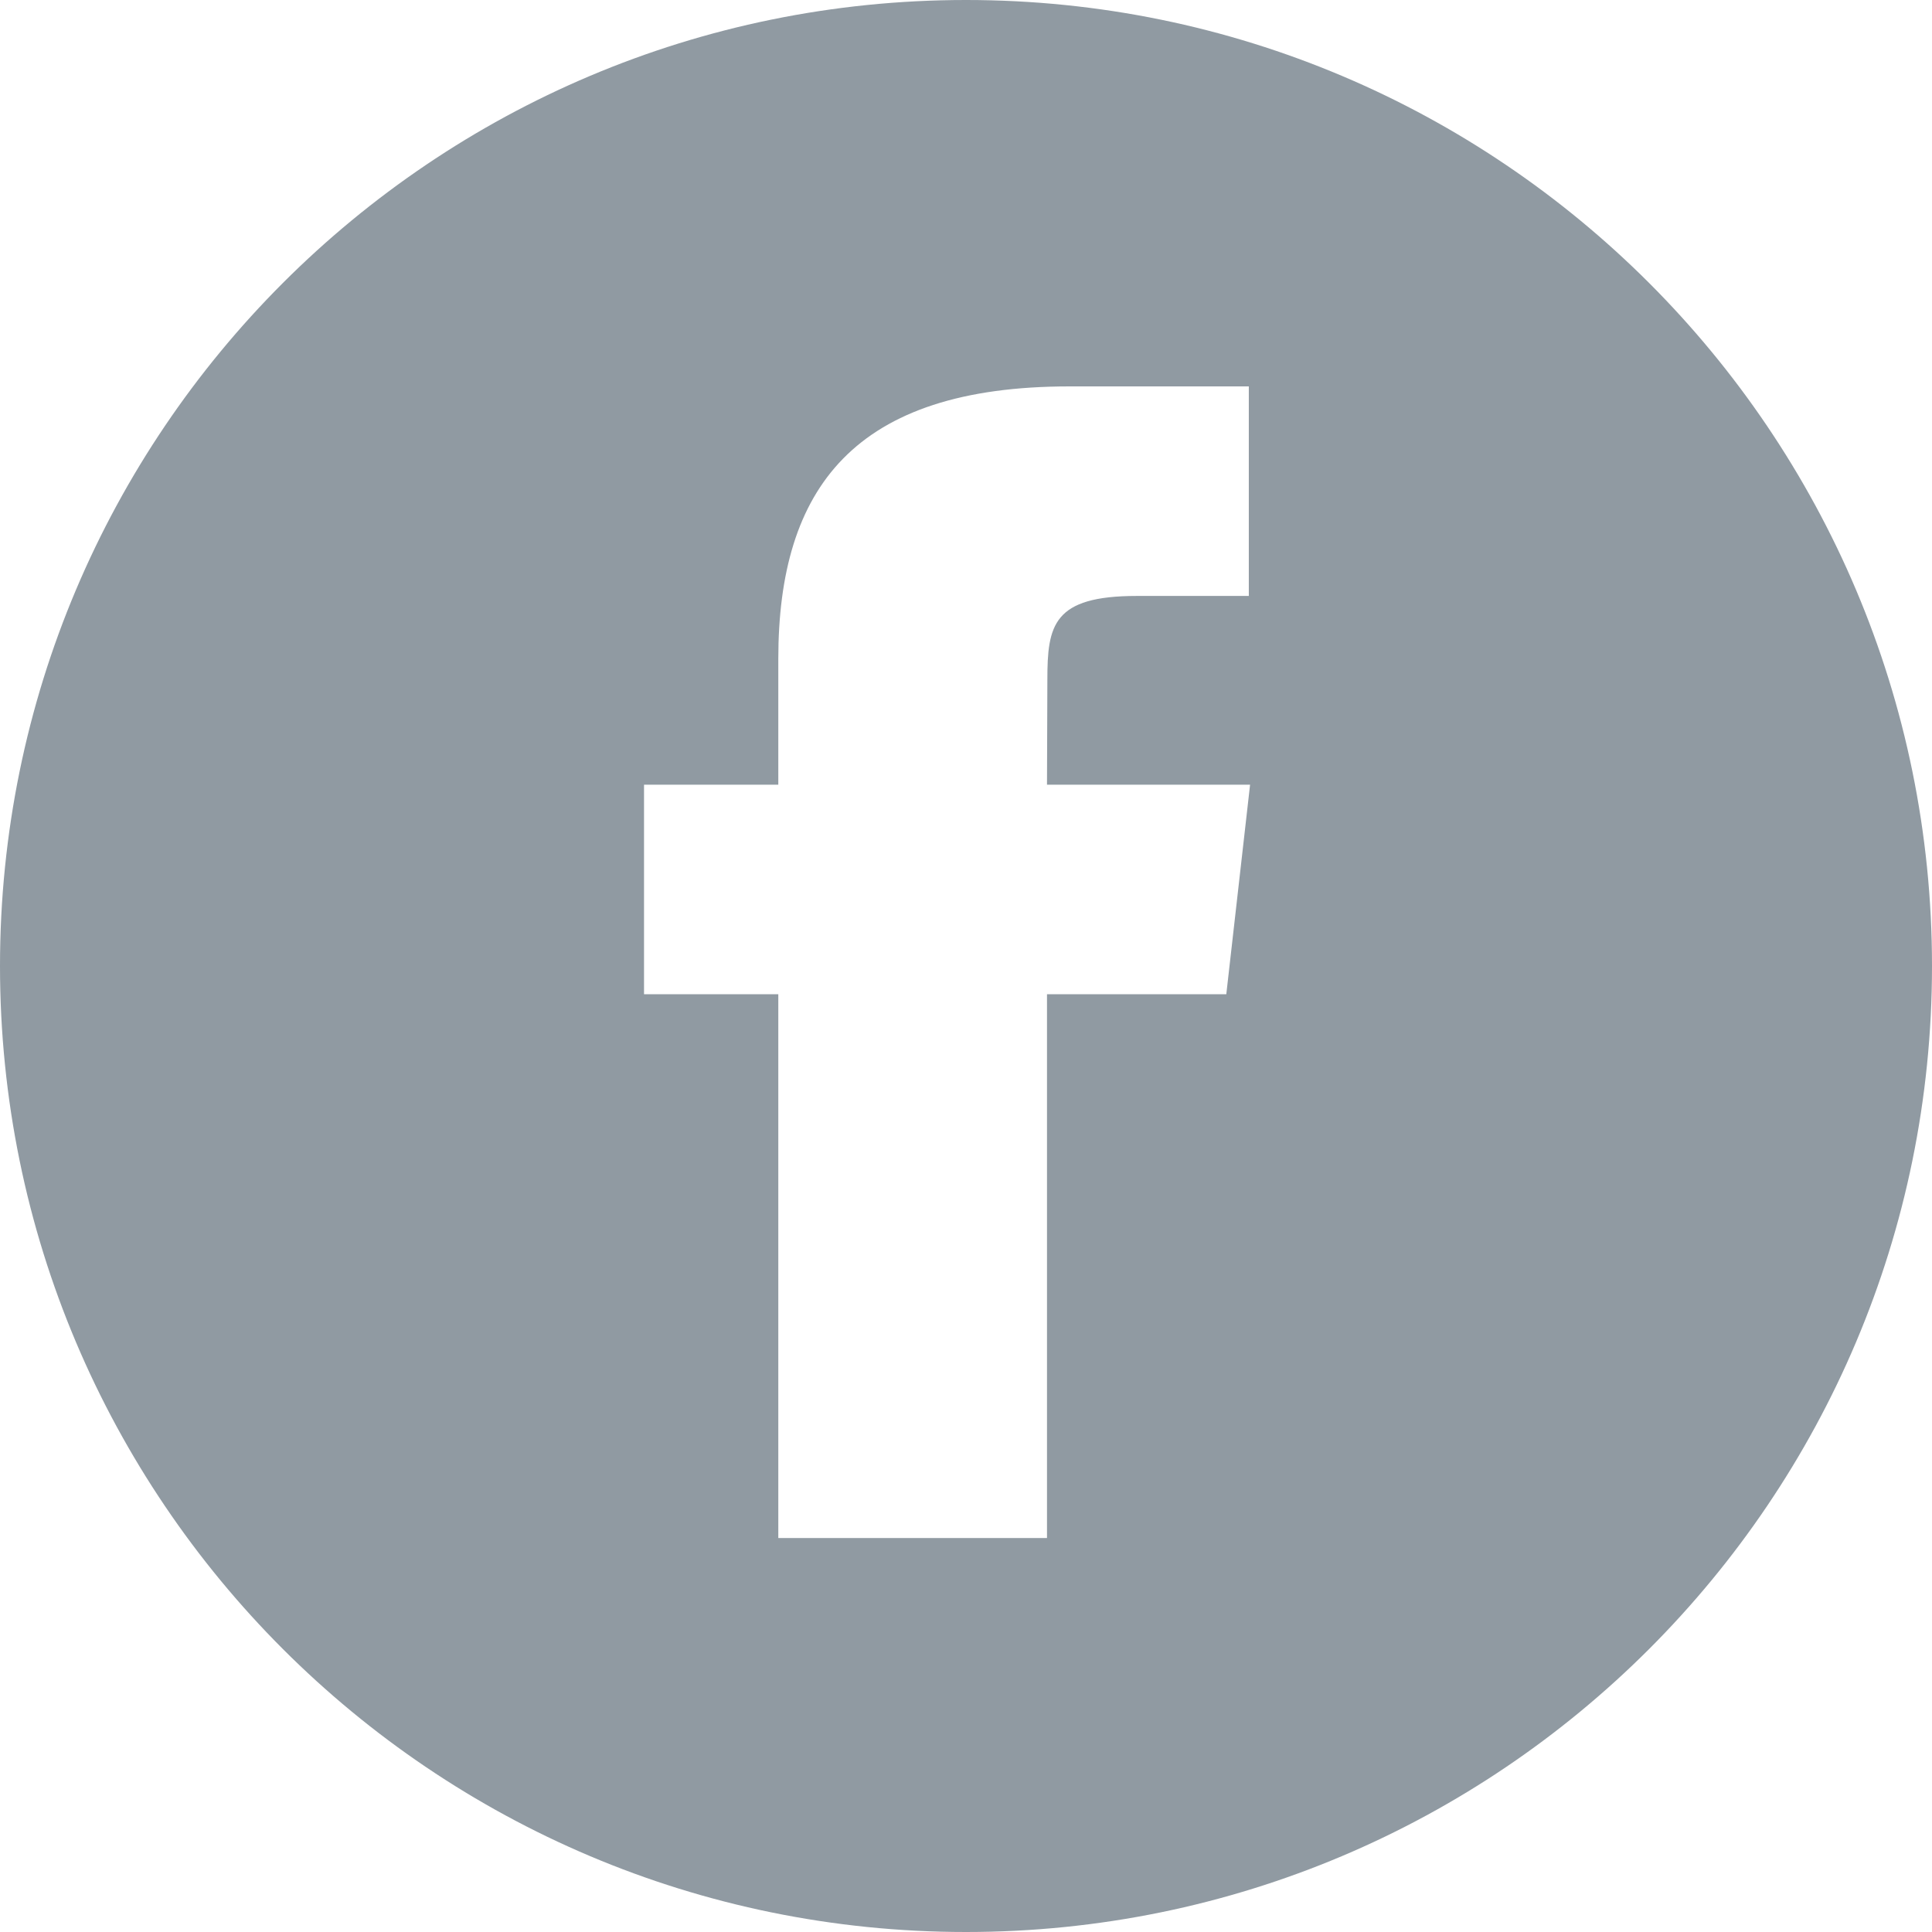 <svg xmlns="http://www.w3.org/2000/svg" width="26" height="26" viewBox="0 0 26 26" fill="none"><path fill-rule="evenodd" clip-rule="evenodd" d="M13 0C5.82 0 0 5.82 0 13C0 20.18 5.82 26 13 26C20.18 26 26 20.18 26 13C26 5.82 20.18 0 13 0ZM10.474 20.698H14.09V13.38H16.503L16.823 10.56H14.09L14.095 9.149C14.095 8.414 14.17 8.02 15.299 8.02H16.806V5.2H14.393C11.494 5.2 10.474 6.569 10.474 8.868V10.56H8.667V13.38H10.474V20.698Z" fill="#909AA2"></path></svg>
